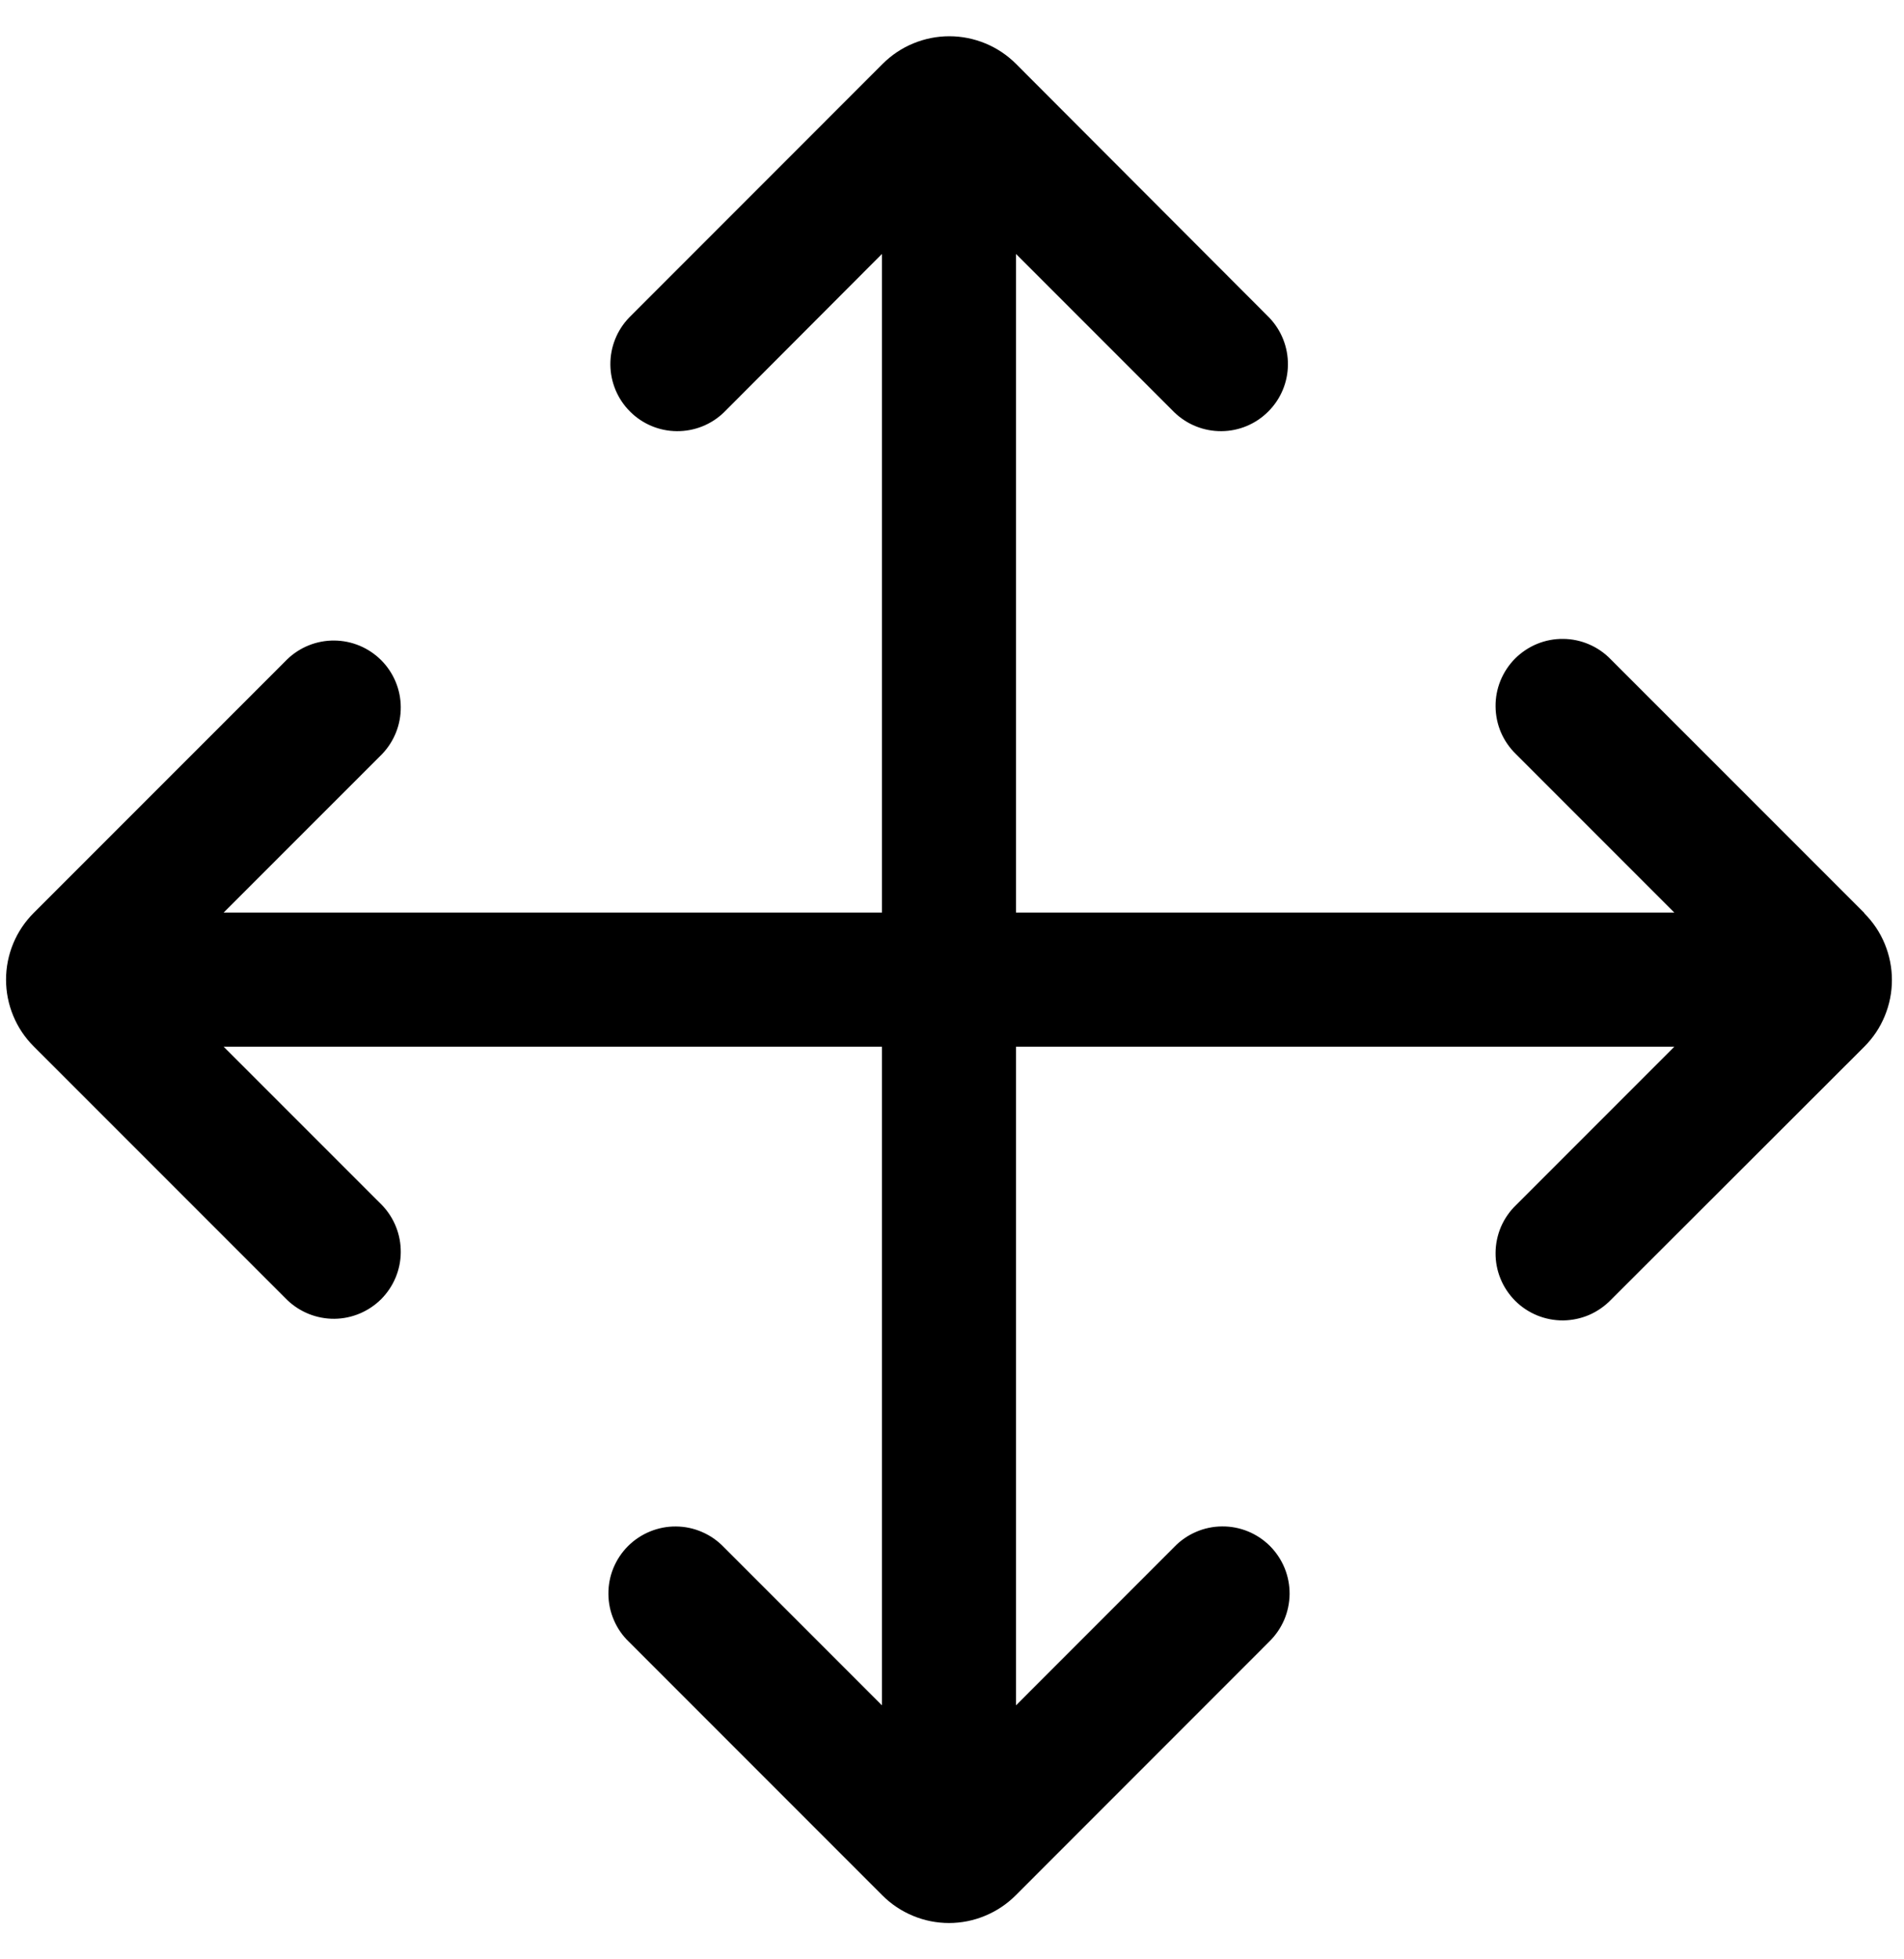 <svg width="35" height="36" viewBox="0 0 35 36" fill="none" xmlns="http://www.w3.org/2000/svg">
<path d="M34.27 16.774L29.61 12.115C29.496 11.997 29.36 11.903 29.21 11.839C29.06 11.774 28.898 11.74 28.734 11.739C28.571 11.737 28.409 11.768 28.257 11.83C28.106 11.892 27.968 11.984 27.852 12.099C27.737 12.215 27.645 12.353 27.583 12.504C27.521 12.656 27.49 12.818 27.492 12.981C27.493 13.145 27.527 13.307 27.591 13.457C27.656 13.607 27.75 13.743 27.868 13.857L30.778 16.767H18.677V4.666L21.587 7.576C21.82 7.801 22.131 7.925 22.454 7.922C22.777 7.92 23.086 7.79 23.314 7.561C23.543 7.333 23.673 7.024 23.675 6.701C23.678 6.378 23.554 6.067 23.33 5.834L18.677 1.174C18.516 1.013 18.325 0.885 18.114 0.798C17.904 0.711 17.678 0.666 17.451 0.666C17.223 0.666 16.998 0.711 16.787 0.798C16.577 0.885 16.386 1.013 16.225 1.174L11.566 5.834C11.341 6.067 11.217 6.378 11.22 6.701C11.223 7.024 11.352 7.333 11.581 7.561C11.809 7.79 12.118 7.92 12.441 7.922C12.765 7.925 13.076 7.801 13.308 7.576L16.212 4.666V16.767H4.111L7.022 13.857C7.246 13.625 7.37 13.313 7.367 12.99C7.365 12.667 7.235 12.358 7.007 12.13C6.778 11.901 6.469 11.772 6.146 11.769C5.823 11.766 5.512 11.89 5.279 12.115L0.619 16.774C0.458 16.935 0.33 17.126 0.243 17.336C0.156 17.547 0.111 17.772 0.111 18C0.111 18.227 0.156 18.453 0.243 18.663C0.33 18.874 0.458 19.065 0.619 19.226L5.279 23.885C5.512 24.109 5.823 24.233 6.146 24.231C6.469 24.228 6.778 24.098 7.007 23.87C7.235 23.641 7.365 23.332 7.367 23.009C7.37 22.686 7.246 22.375 7.022 22.142L4.111 19.232H16.212V31.333L13.302 28.423C13.188 28.305 13.052 28.211 12.902 28.147C12.752 28.082 12.59 28.048 12.427 28.047C12.263 28.045 12.101 28.077 11.949 28.139C11.798 28.201 11.66 28.292 11.544 28.408C11.429 28.523 11.337 28.661 11.275 28.812C11.213 28.964 11.182 29.126 11.184 29.29C11.185 29.453 11.219 29.615 11.284 29.765C11.348 29.916 11.442 30.052 11.56 30.165L16.219 34.824C16.38 34.985 16.571 35.113 16.781 35.2C16.991 35.288 17.217 35.333 17.445 35.333C17.672 35.333 17.898 35.288 18.108 35.2C18.319 35.113 18.51 34.985 18.671 34.824L23.33 30.164C23.447 30.05 23.541 29.914 23.606 29.764C23.67 29.614 23.704 29.452 23.706 29.288C23.707 29.125 23.676 28.963 23.614 28.811C23.552 28.66 23.46 28.522 23.345 28.406C23.229 28.291 23.092 28.199 22.94 28.137C22.789 28.075 22.626 28.044 22.463 28.046C22.299 28.047 22.137 28.081 21.987 28.146C21.837 28.21 21.701 28.304 21.587 28.422L18.677 31.333V19.232H30.778L27.868 22.142C27.75 22.256 27.656 22.392 27.591 22.542C27.527 22.693 27.493 22.854 27.492 23.018C27.49 23.182 27.521 23.344 27.583 23.495C27.645 23.647 27.737 23.784 27.852 23.9C27.968 24.016 28.106 24.107 28.257 24.169C28.409 24.231 28.571 24.262 28.734 24.261C28.898 24.259 29.06 24.225 29.21 24.161C29.36 24.096 29.496 24.002 29.61 23.885L34.27 19.232C34.431 19.071 34.559 18.88 34.646 18.669C34.733 18.459 34.778 18.234 34.778 18.006C34.778 17.778 34.733 17.553 34.646 17.342C34.559 17.132 34.431 16.941 34.27 16.78V16.774Z" fill="black"/>
</svg>
